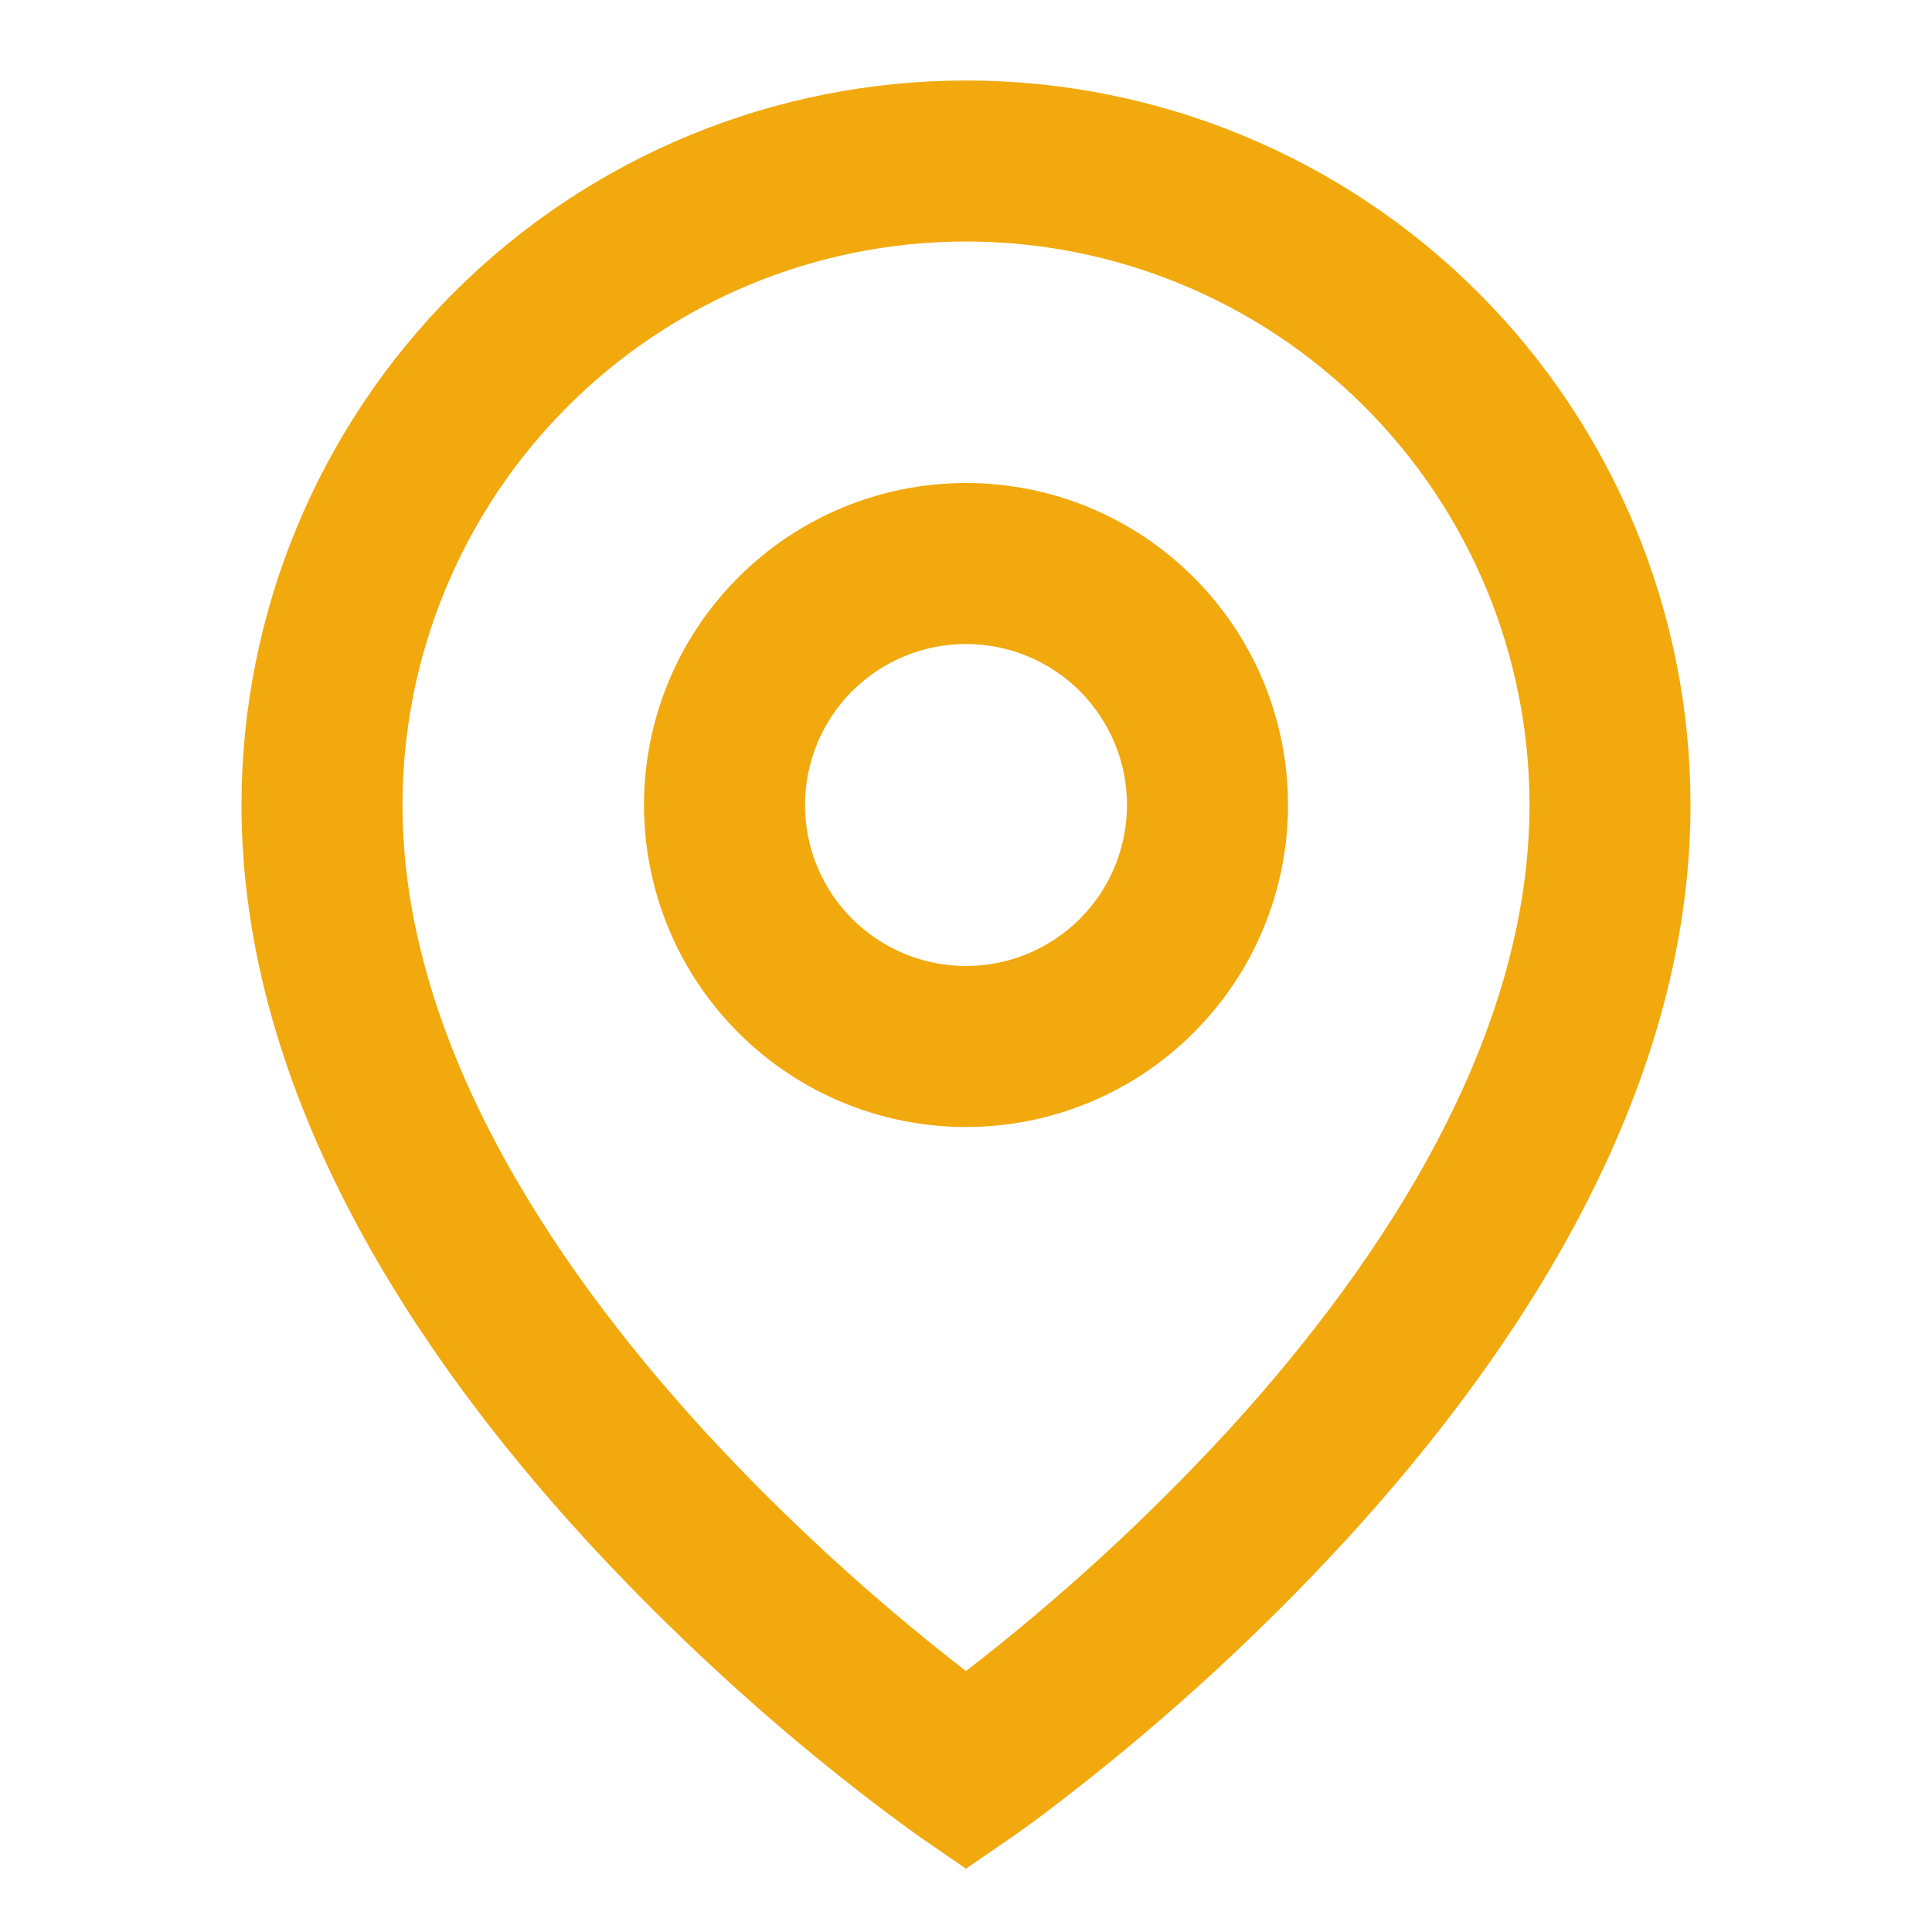 <svg width="18" height="18" viewBox="0 0 18 18" fill="none" xmlns="http://www.w3.org/2000/svg">
<path d="M9 2.25C7.608 2.25 6.272 2.803 5.288 3.788C4.303 4.772 3.75 6.108 3.75 7.5C3.75 9.646 5.087 11.717 6.553 13.322C7.304 14.138 8.122 14.89 9 15.569C9.878 14.89 10.696 14.139 11.447 13.323C12.914 11.717 14.25 9.647 14.25 7.5C14.25 6.108 13.697 4.772 12.712 3.788C11.728 2.803 10.392 2.25 9 2.25ZM9 17.41L8.575 17.118L8.572 17.116L8.568 17.113L8.553 17.102L8.497 17.062C8.186 16.837 7.883 16.602 7.586 16.358C6.827 15.734 6.112 15.057 5.447 14.334C3.913 12.657 2.25 10.228 2.25 7.5C2.25 5.71 2.961 3.993 4.227 2.727C5.493 1.461 7.21 0.75 9 0.75C10.79 0.75 12.507 1.461 13.773 2.727C15.039 3.993 15.75 5.71 15.75 7.5C15.75 10.228 14.086 12.658 12.553 14.334C11.685 15.279 10.732 16.142 9.707 16.914C9.621 16.978 9.535 17.041 9.448 17.102L9.432 17.113L9.428 17.116L9.426 17.117L9 17.41V17.41ZM9 6C8.602 6 8.221 6.158 7.939 6.439C7.658 6.721 7.5 7.102 7.5 7.5C7.5 7.898 7.658 8.279 7.939 8.561C8.221 8.842 8.602 9 9 9C9.398 9 9.779 8.842 10.061 8.561C10.342 8.279 10.5 7.898 10.5 7.5C10.5 7.102 10.342 6.721 10.061 6.439C9.779 6.158 9.398 6 9 6ZM6 7.5C6 6.704 6.316 5.941 6.879 5.379C7.441 4.816 8.204 4.5 9 4.5C9.796 4.5 10.559 4.816 11.121 5.379C11.684 5.941 12 6.704 12 7.5C12 8.296 11.684 9.059 11.121 9.621C10.559 10.184 9.796 10.5 9 10.5C8.204 10.5 7.441 10.184 6.879 9.621C6.316 9.059 6 8.296 6 7.5Z" fill="#F1A90D"/>
</svg>
